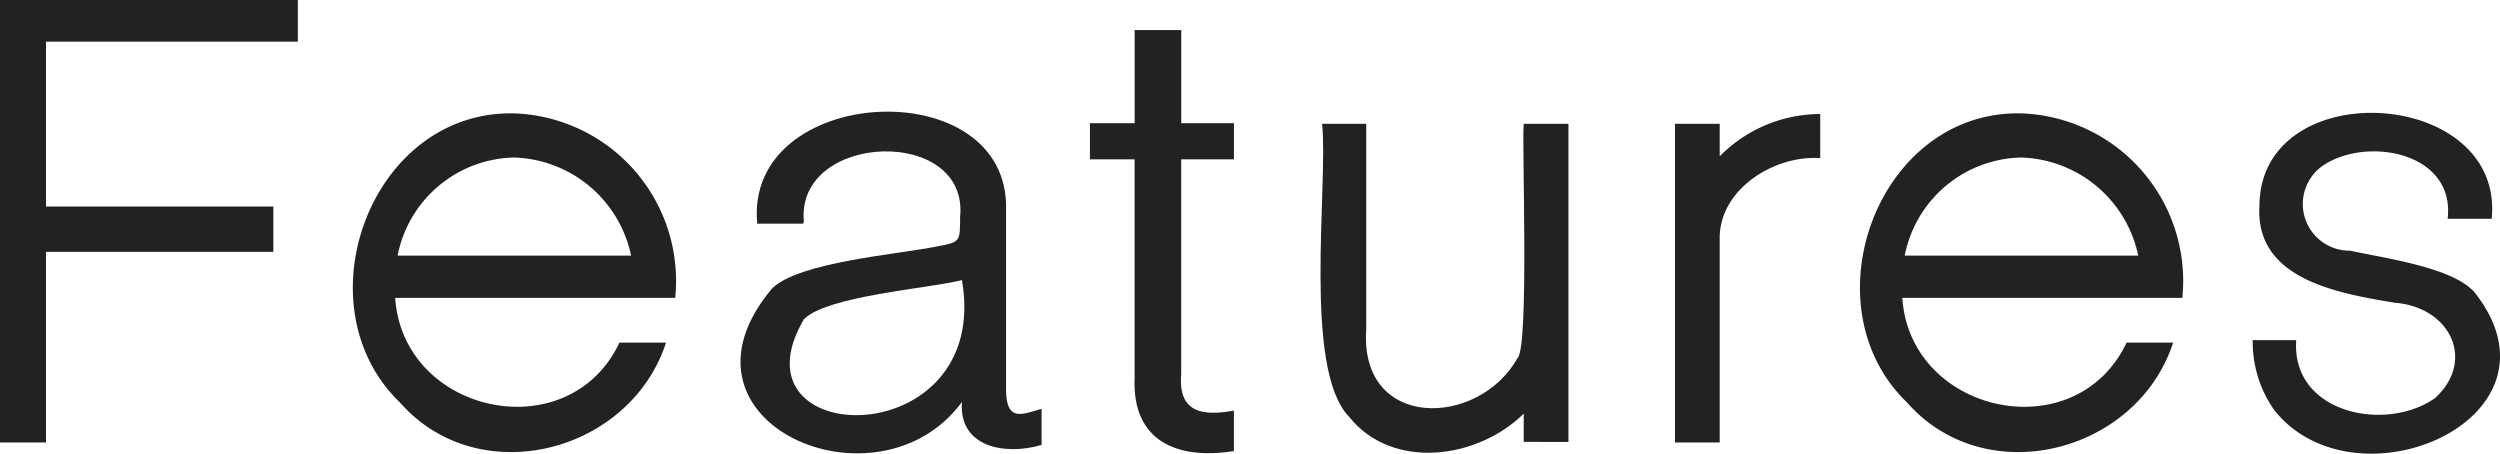<svg xmlns="http://www.w3.org/2000/svg" width="73.45" height="13.329" viewBox="0 0 73.45 13.329"><defs><style>.cls-1{isolation:isolate;}.cls-2{fill:#222;}</style></defs><g id="レイヤー_2" data-name="レイヤー 2"><g id="レイヤー_1-2" data-name="レイヤー 1"><g class="cls-1"><path class="cls-2" d="M8.751,1.225h-7.4V6.068h6.68V7.4h-6.68V13H0V0H8.751Z"/><path class="cls-2" d="M15.103,3.331a4.926,4.926,0,0,1,4.735,5.42H11.61c.233,3.427,5.105,4.463,6.59,1.314h1.368c-1.054,3.246-5.5,4.393-7.814,1.764C8.788,8.975,10.89,3.239,15.103,3.331Zm0,1.297a3.563,3.563,0,0,0-3.421,2.881h6.86A3.626,3.626,0,0,0,15.103,4.628Z"/><path class="cls-2" d="M28.208,6.374c.266-2.681-4.822-2.494-4.591.126l-.018.072H22.248c-.399-4.117,7.453-4.517,7.31-.378l0,5.257c.007.941.447.737,1.044.559v1.062c-1.093.321-2.438.057-2.341-1.261-2.468,3.362-8.88.598-5.582-3.331.785-.784,3.663-.999,4.861-1.242C28.208,7.112,28.208,7.112,28.208,6.374ZM23.617,9.381c-2.266,3.872,5.532,3.993,4.645-1.152C27.308,8.476,24.298,8.687,23.617,9.381Z"/><path class="cls-2" d="M32.022,4.682V3.619h1.314V.883h1.369V3.619h1.548V4.682H34.704V11.001c-.097,1.153.672,1.222,1.548,1.062V13.252c-1.667.265-2.998-.285-2.917-2.16l0-6.41Z"/><path class="cls-2" d="M40.14,9.688c-.197,2.954,3.297,2.888,4.447.828.344-.332.121-6.34.18-6.879h1.314v9.346H44.767v-.829c-1.373,1.346-3.867,1.67-5.131.091-1.365-1.404-.609-6.808-.792-8.607H40.14Z"/><path class="cls-2" d="M49.211,3.637h1.314v.955A4.158,4.158,0,0,1,53.478,3.35V4.646c-1.323-.095-2.937.888-2.953,2.322V13h-1.314Z"/><path class="cls-2" d="M59.382,3.331a4.926,4.926,0,0,1,4.735,5.42H55.889c.233,3.427,5.105,4.463,6.59,1.314h1.368c-1.054,3.246-5.5,4.393-7.814,1.764C53.067,8.975,55.169,3.239,59.382,3.331Zm0,1.297a3.563,3.563,0,0,0-3.421,2.881h6.86A3.626,3.626,0,0,0,59.382,4.628Z"/><path class="cls-2" d="M66.815,12.046a3.48,3.48,0,0,1-.63-2.053h1.278c-.148,2.155,2.627,2.716,4.069,1.71,1.208-1.083.481-2.676-1.171-2.808-1.704-.282-4.107-.7-3.979-2.845.017-3.908,7.205-3.49,6.824.378H71.911c.233-1.983-2.444-2.444-3.709-1.53a1.372,1.372,0,0,0,.846,2.467c1.05.229,3.018.491,3.655,1.225C75.622,12.289,69.212,15.062,66.815,12.046Z"/></g></g></g></svg>